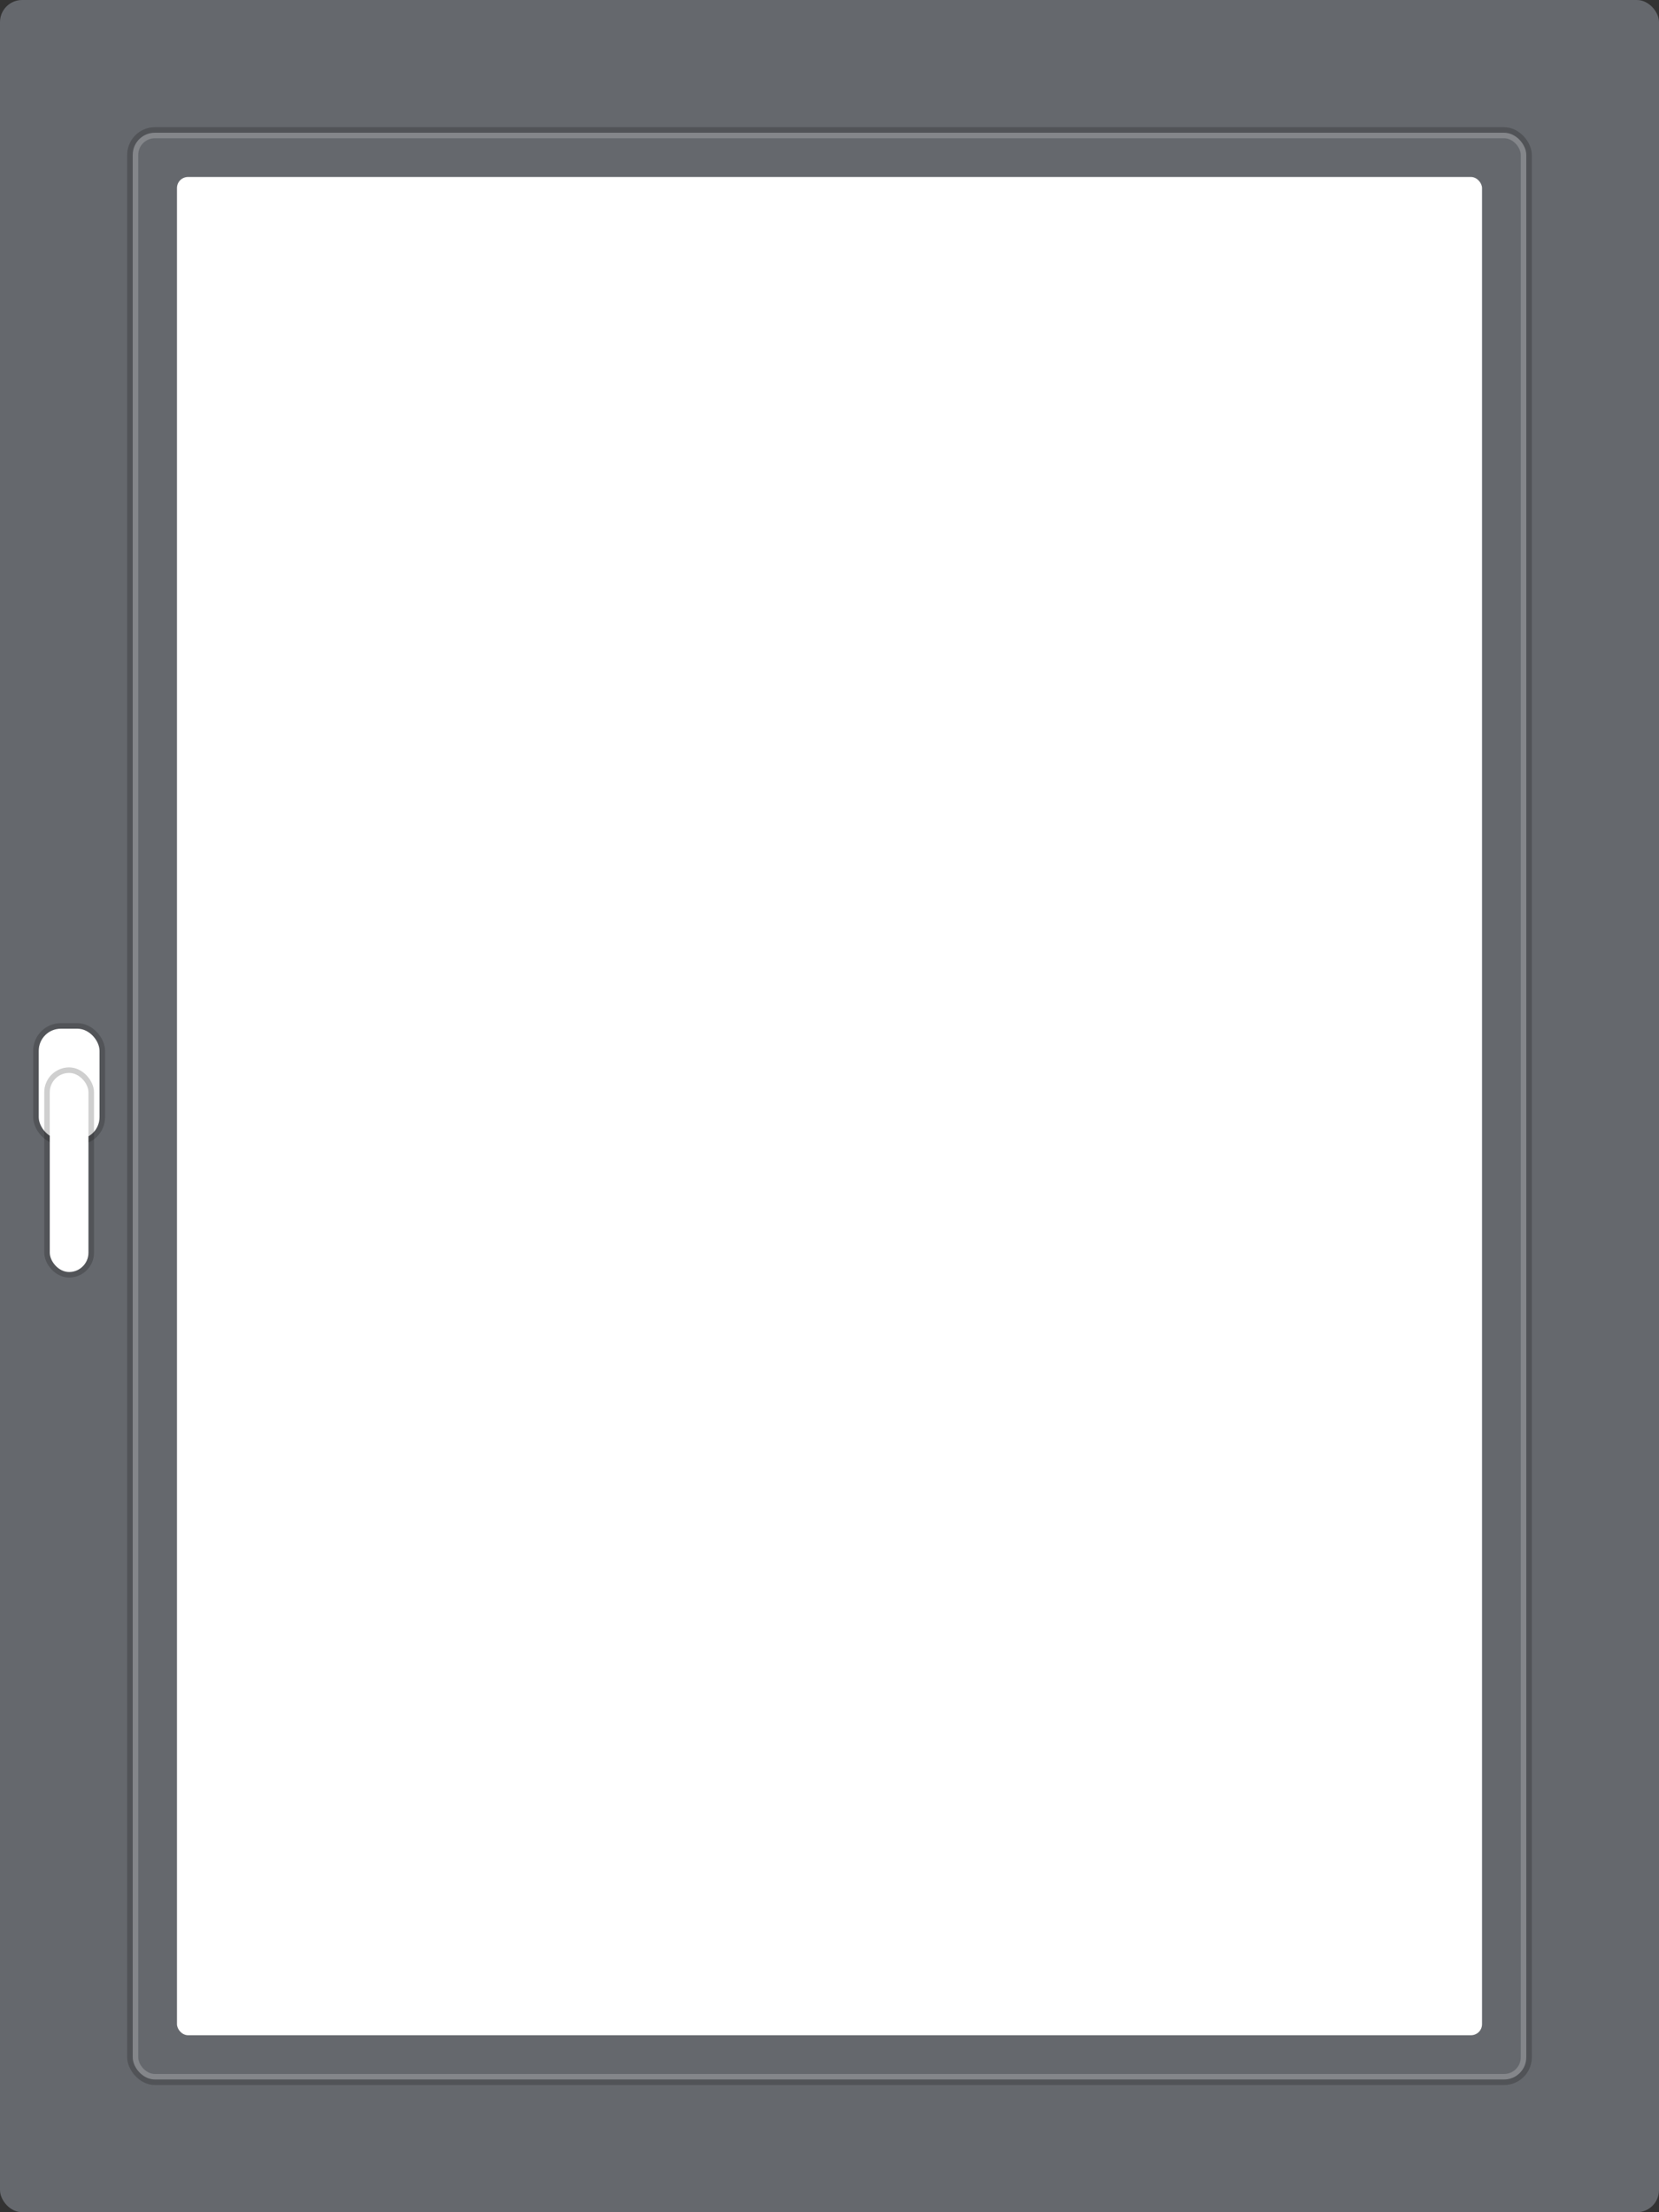 <svg xmlns="http://www.w3.org/2000/svg" width="300" height="400" viewBox="0 0 300 400">
    <rect x="0" y="0" width="300" height="400" fill="#333333" stroke="none"/>
    <g data-name="Сгруппировать 10" transform="translate(-810 -1162)">
        <rect data-name="Прямоугольник 14" width="300" height="400" rx="4" transform="translate(810 1162)" style="fill:#65686d"/>
        <rect data-name="Прямоугольник 15" width="236" height="336" rx="2" transform="translate(842 1194)" style="fill:#fff"/>
        <g data-name="Прямоугольник 16" transform="translate(834 1186)" style="stroke:rgba(255,255,255,.2);fill:none">
            <rect width="252" height="352" rx="4" style="stroke:none"/>
            <rect x=".5" y=".5" width="251" height="351" rx="3.5" style="fill:none"/>
        </g>
        <g data-name="Прямоугольник 650" transform="translate(833 1185)" style="stroke:rgba(0,0,0,.2);fill:none">
            <rect width="254" height="354" rx="5" style="stroke:none"/>
            <rect x=".5" y=".5" width="253" height="353" rx="4.5" style="fill:none"/>
        </g>
        <g data-name="Сгруппировать 9">
            <g data-name="Прямоугольник 17" transform="translate(817 1348)" style="stroke:rgba(0,0,0,.19);fill:#fff">
                <rect width="11" height="20" rx="4" style="stroke:none"/>
                <rect x="-.5" y="-.5" width="12" height="21" rx="4.5" style="fill:none"/>
            </g>
            <g data-name="Прямоугольник 18" transform="translate(819 1356)" style="stroke:rgba(0,0,0,.19);fill:#fff">
                <rect width="7" height="36" rx="3.5" style="stroke:none"/>
                <rect x="-.5" y="-.5" width="8" height="37" rx="4" style="fill:none"/>
            </g>
        </g>
    </g>
</svg>

